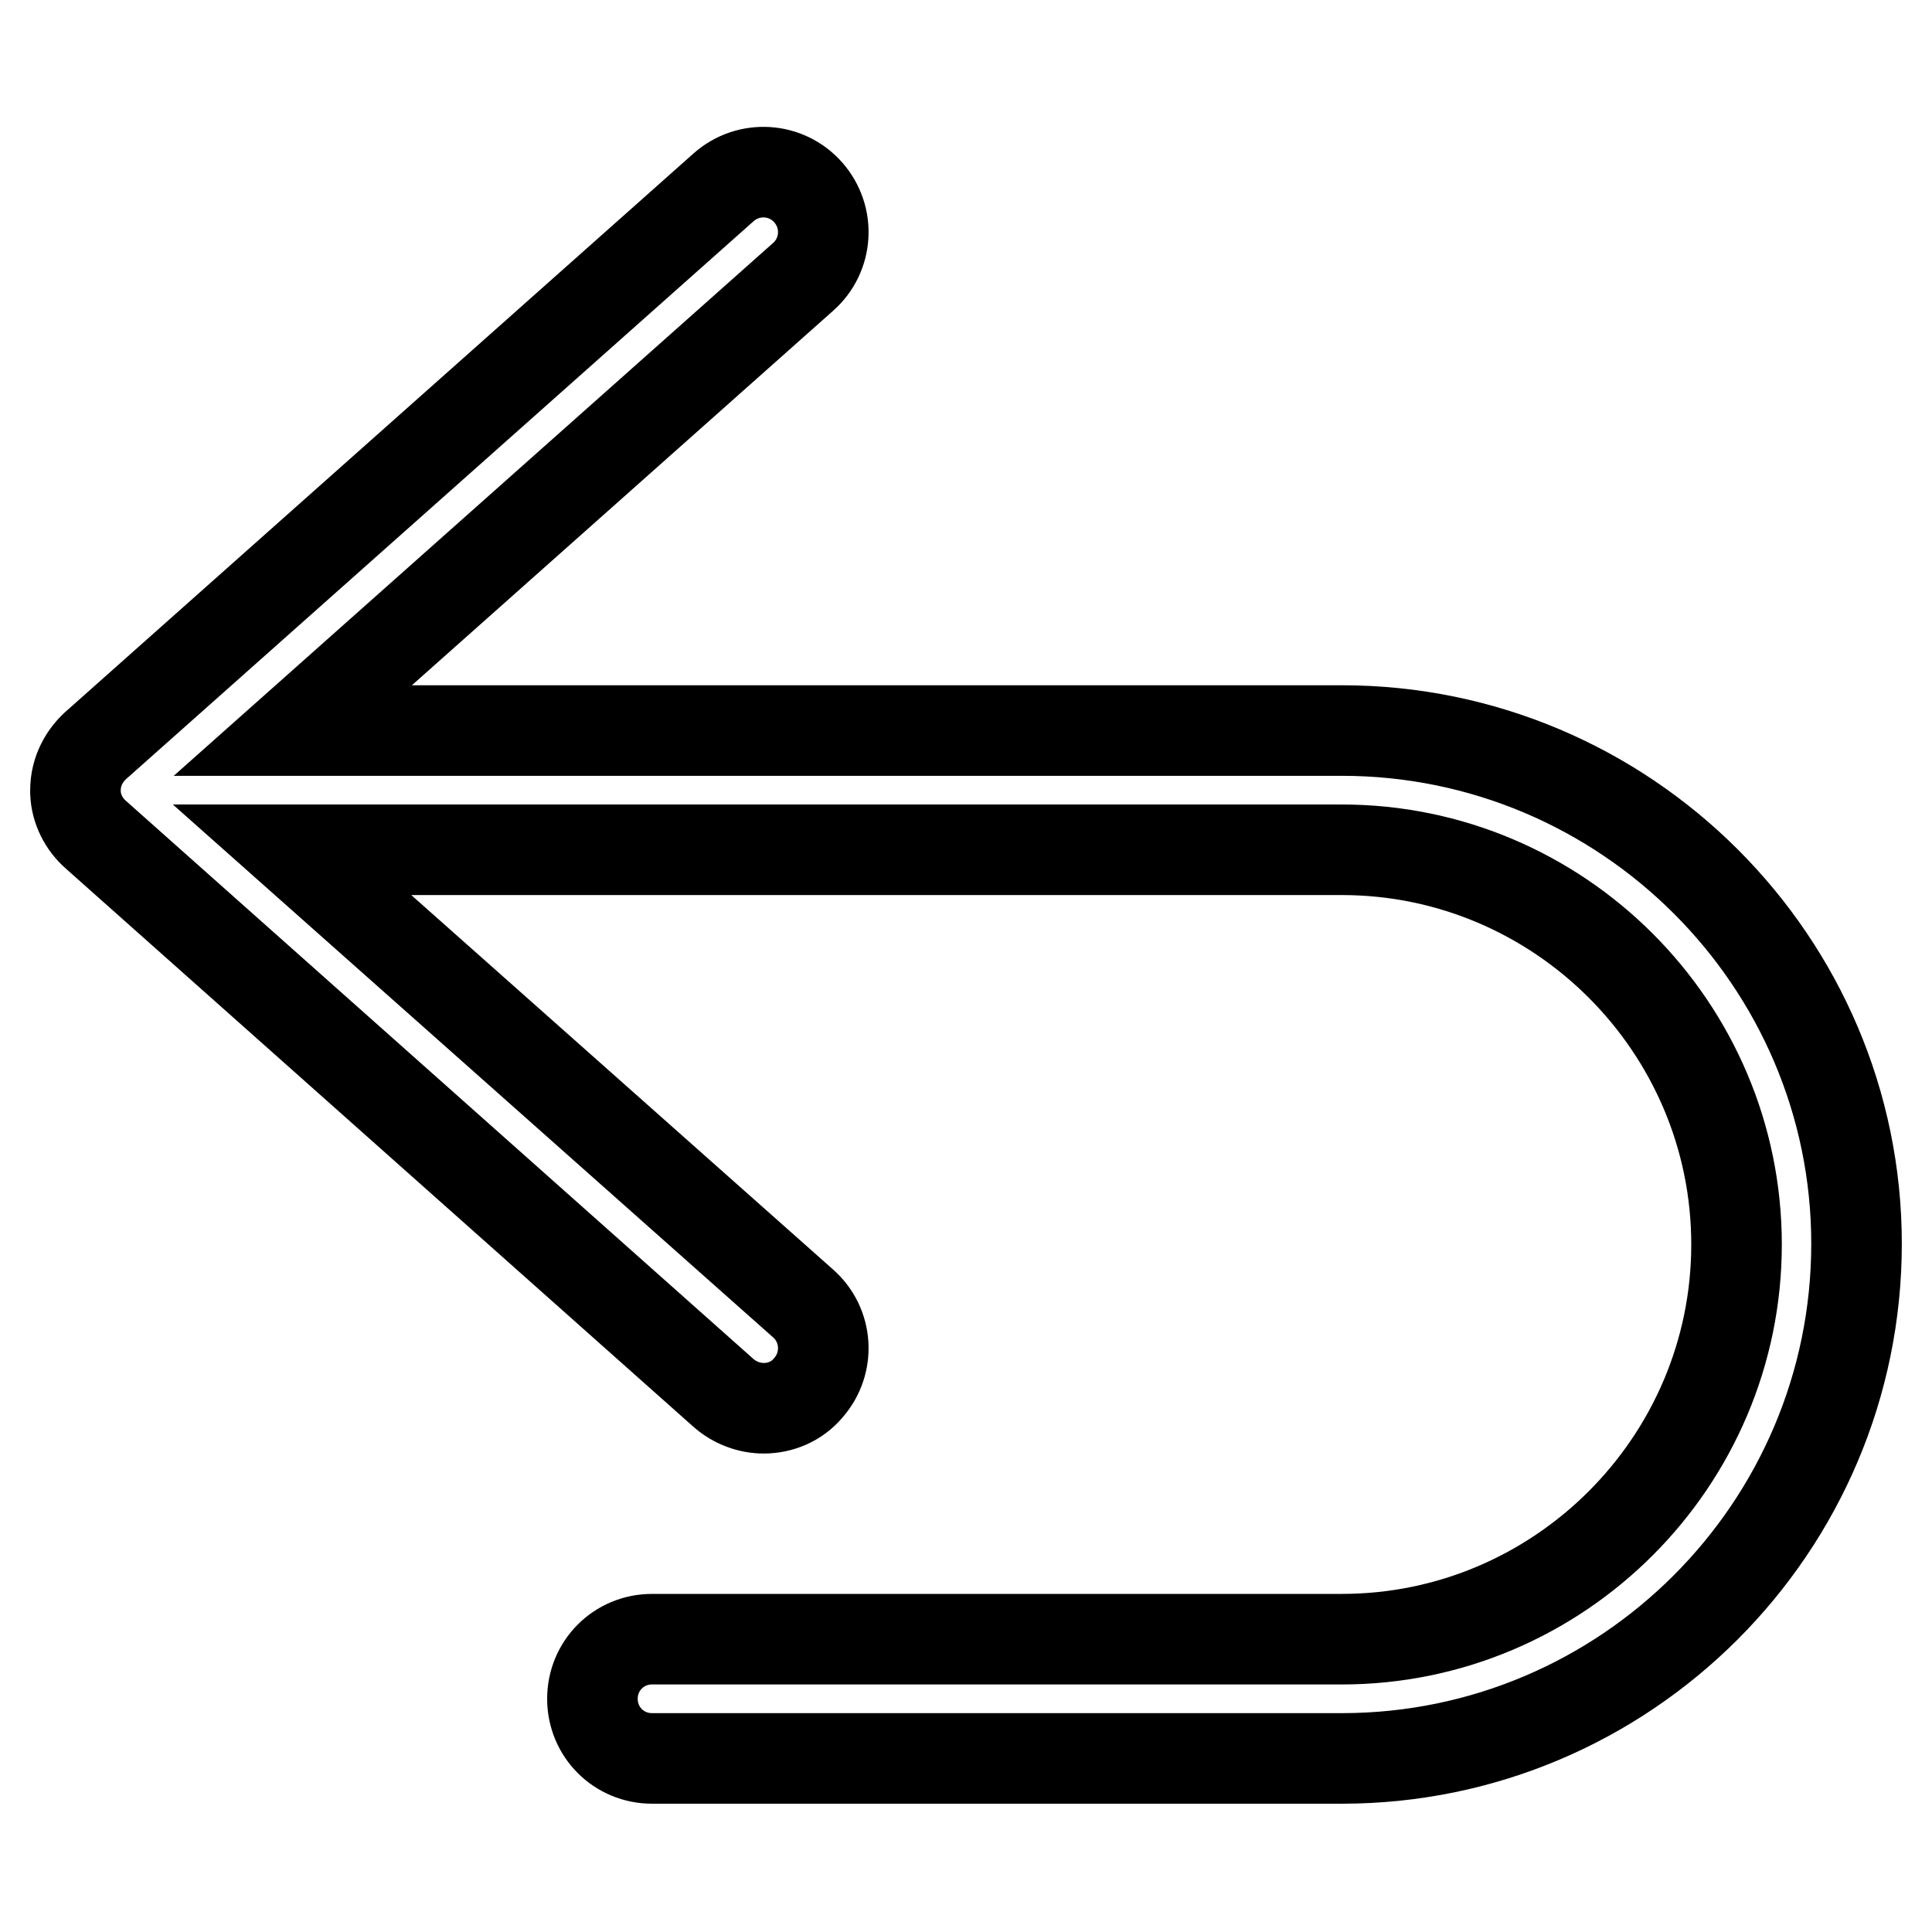 <?xml version="1.0" encoding="utf-8"?>
<!-- Svg Vector Icons : http://www.onlinewebfonts.com/icon -->
<!DOCTYPE svg PUBLIC "-//W3C//DTD SVG 1.1//EN" "http://www.w3.org/Graphics/SVG/1.1/DTD/svg11.dtd">
<svg version="1.1" xmlns="http://www.w3.org/2000/svg" xmlns:xlink="http://www.w3.org/1999/xlink" x="0px" y="0px" viewBox="0 0 256 256" enable-background="new 0 0 256 256" xml:space="preserve">
<g> <path stroke-width="12" fill-opacity="0" stroke="#000000"  d="M177.8,96.8h-139l67.6-60.1c3.3-2.9,3.6-7.9,0.7-11.2c-2.9-3.3-7.9-3.6-11.2-0.7L13,98.5 c-1.8,1.5-3,3.7-3,6.2c0,0,0,0,0,0c0,0,0,0,0,0c0,0.1,0,0.3,0,0.4c0,0,0,0,0,0c0.1,2.1,1.1,4.1,2.7,5.5l83.2,74 c1.5,1.3,3.4,2,5.3,2c2.2,0,4.4-0.9,5.9-2.7c2.9-3.3,2.6-8.3-0.7-11.2l-67.7-60.1h139.1c28.8,0,52.3,23.5,52.3,52.3 c0,28.8-23.5,52.3-52.3,52.3H86.4c-4.4,0-7.9,3.5-7.9,7.9s3.5,7.9,7.9,7.9h91.4c37.6,0,68.2-30.6,68.2-68.2 C246,127.4,215.4,96.8,177.8,96.8z"/></g>
</svg>